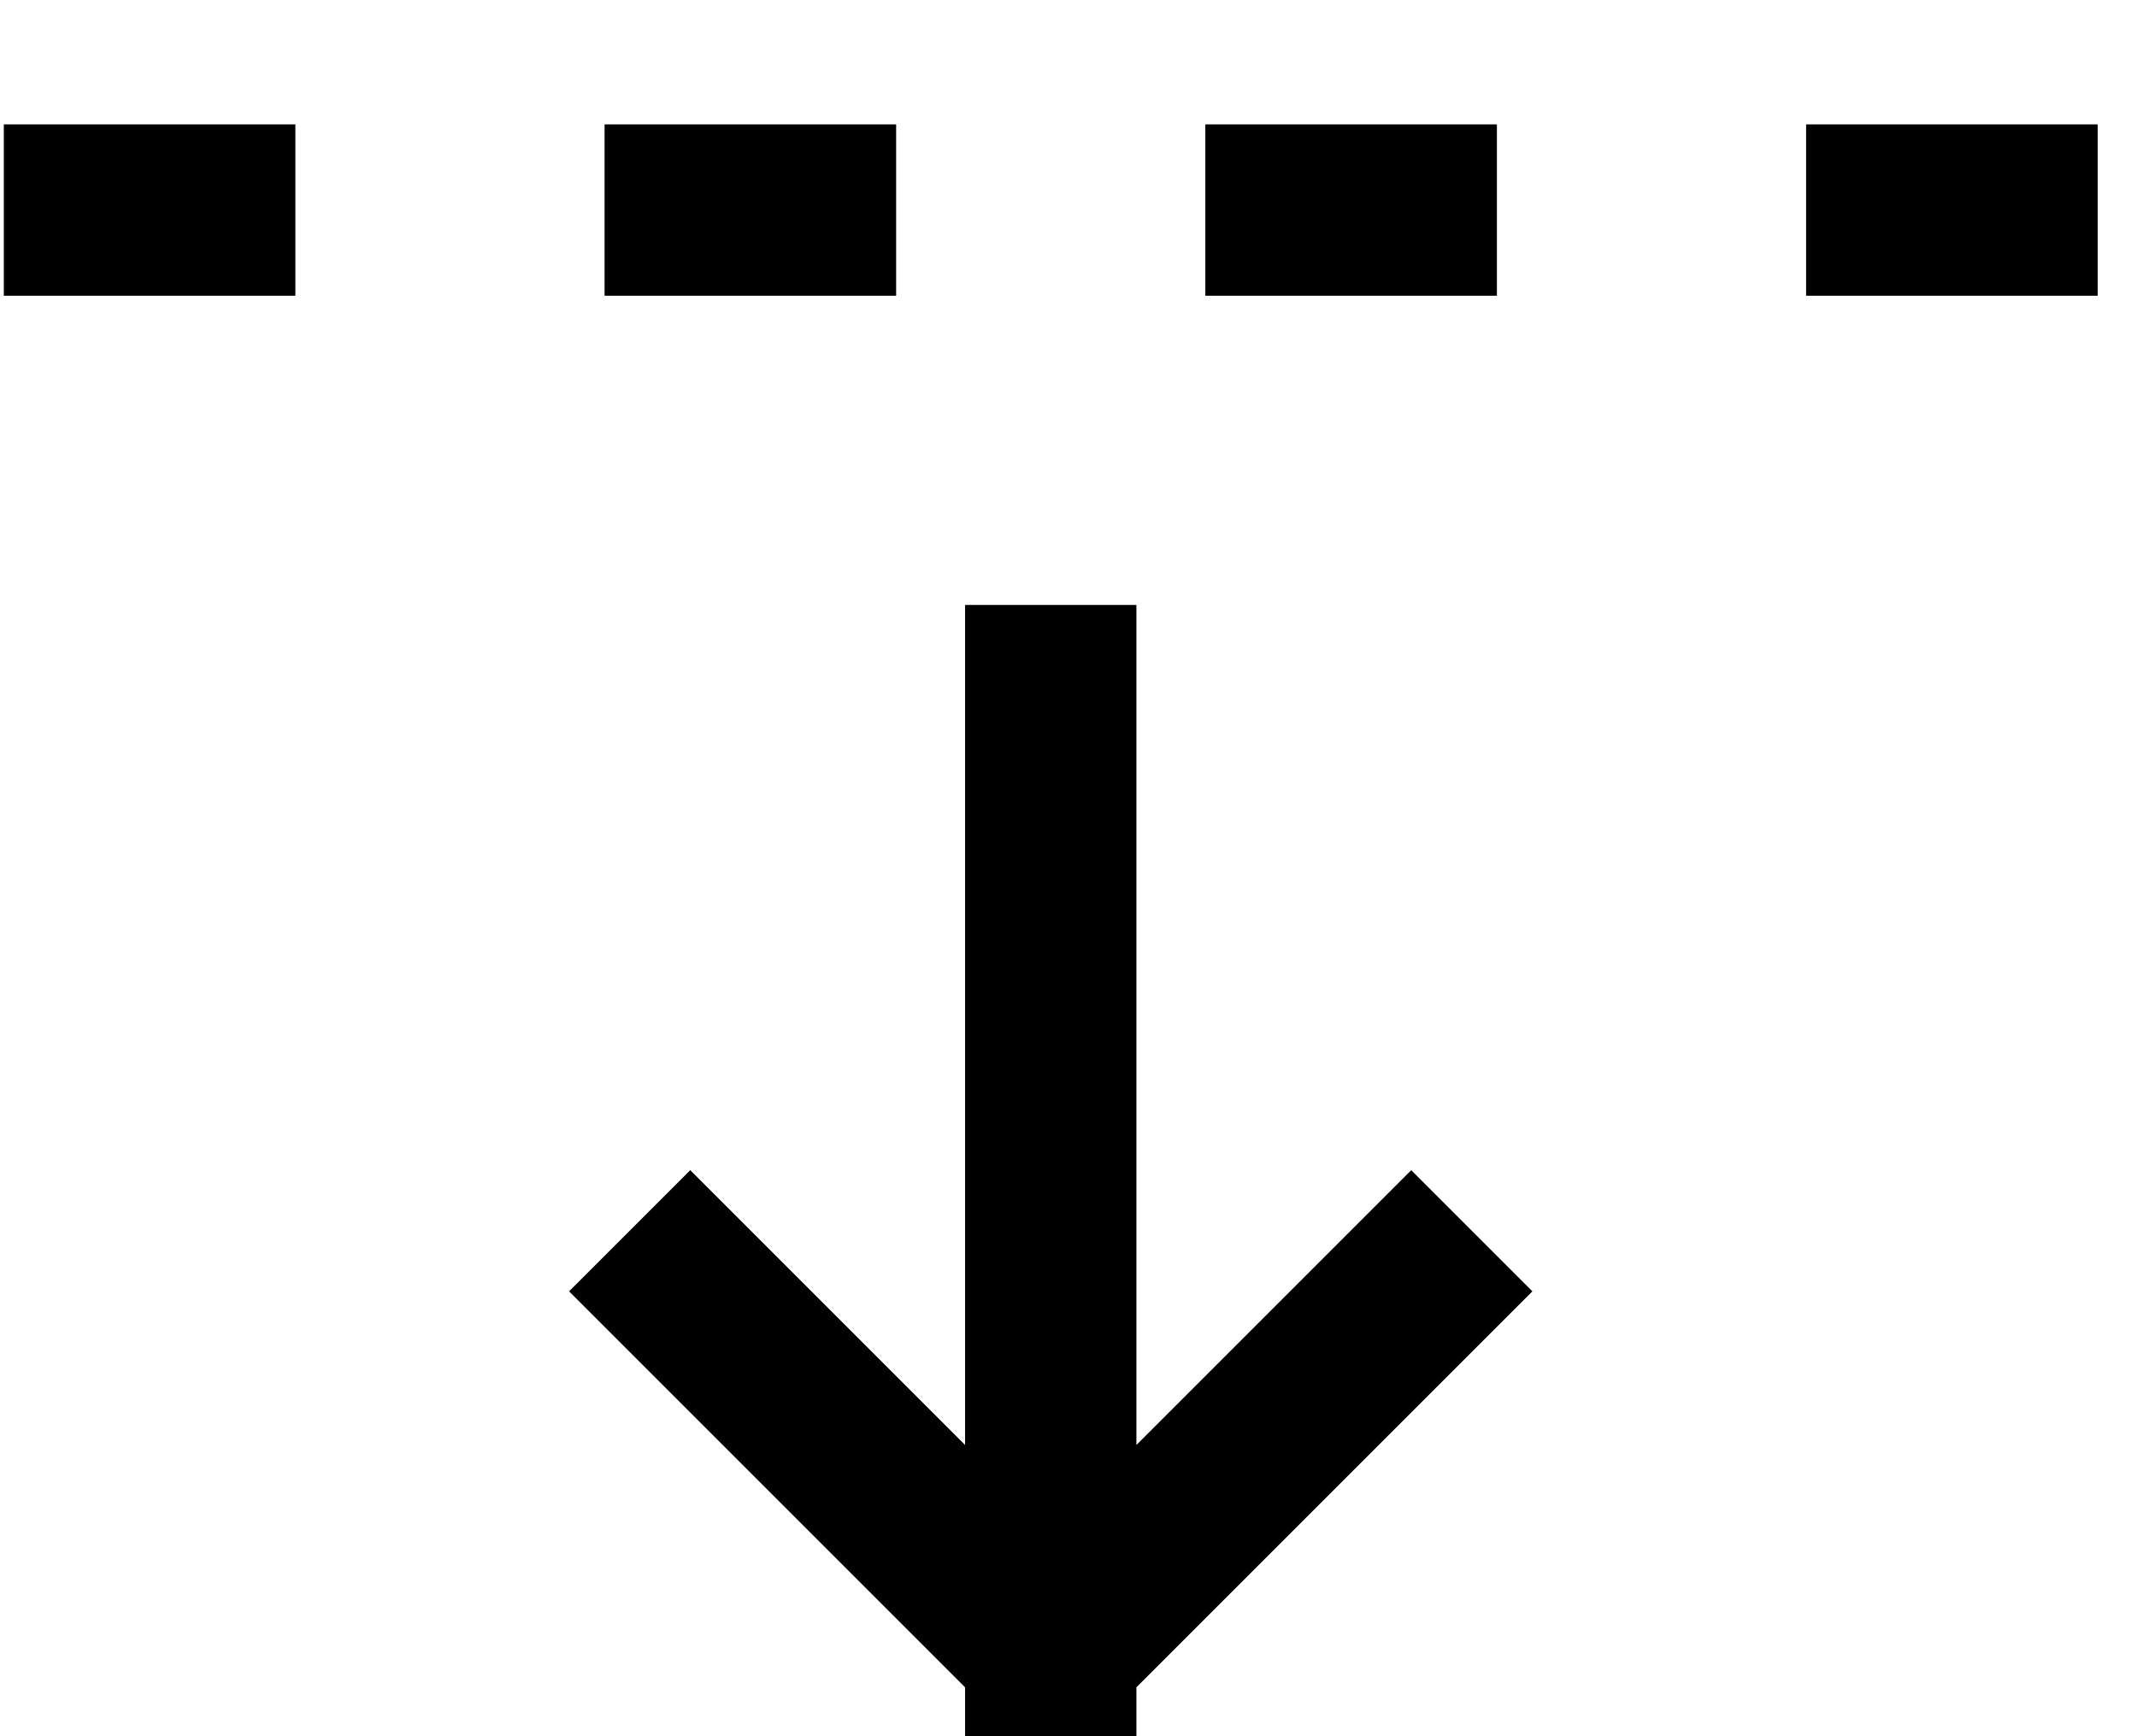 <svg width="16" height="13" viewBox="0 0 16 13" fill="none" xmlns="http://www.w3.org/2000/svg">
<path d="M7.867 5.171V12.368M7.867 12.368L10.566 9.669M7.867 12.368L5.168 9.669M5.168 1.573H6.068M9.666 1.573H10.566M14.164 1.573H15.064M0.67 1.573H1.57" stroke="black" stroke-width="1.283" stroke-linecap="square" stroke-linejoin="round"/>
</svg>
